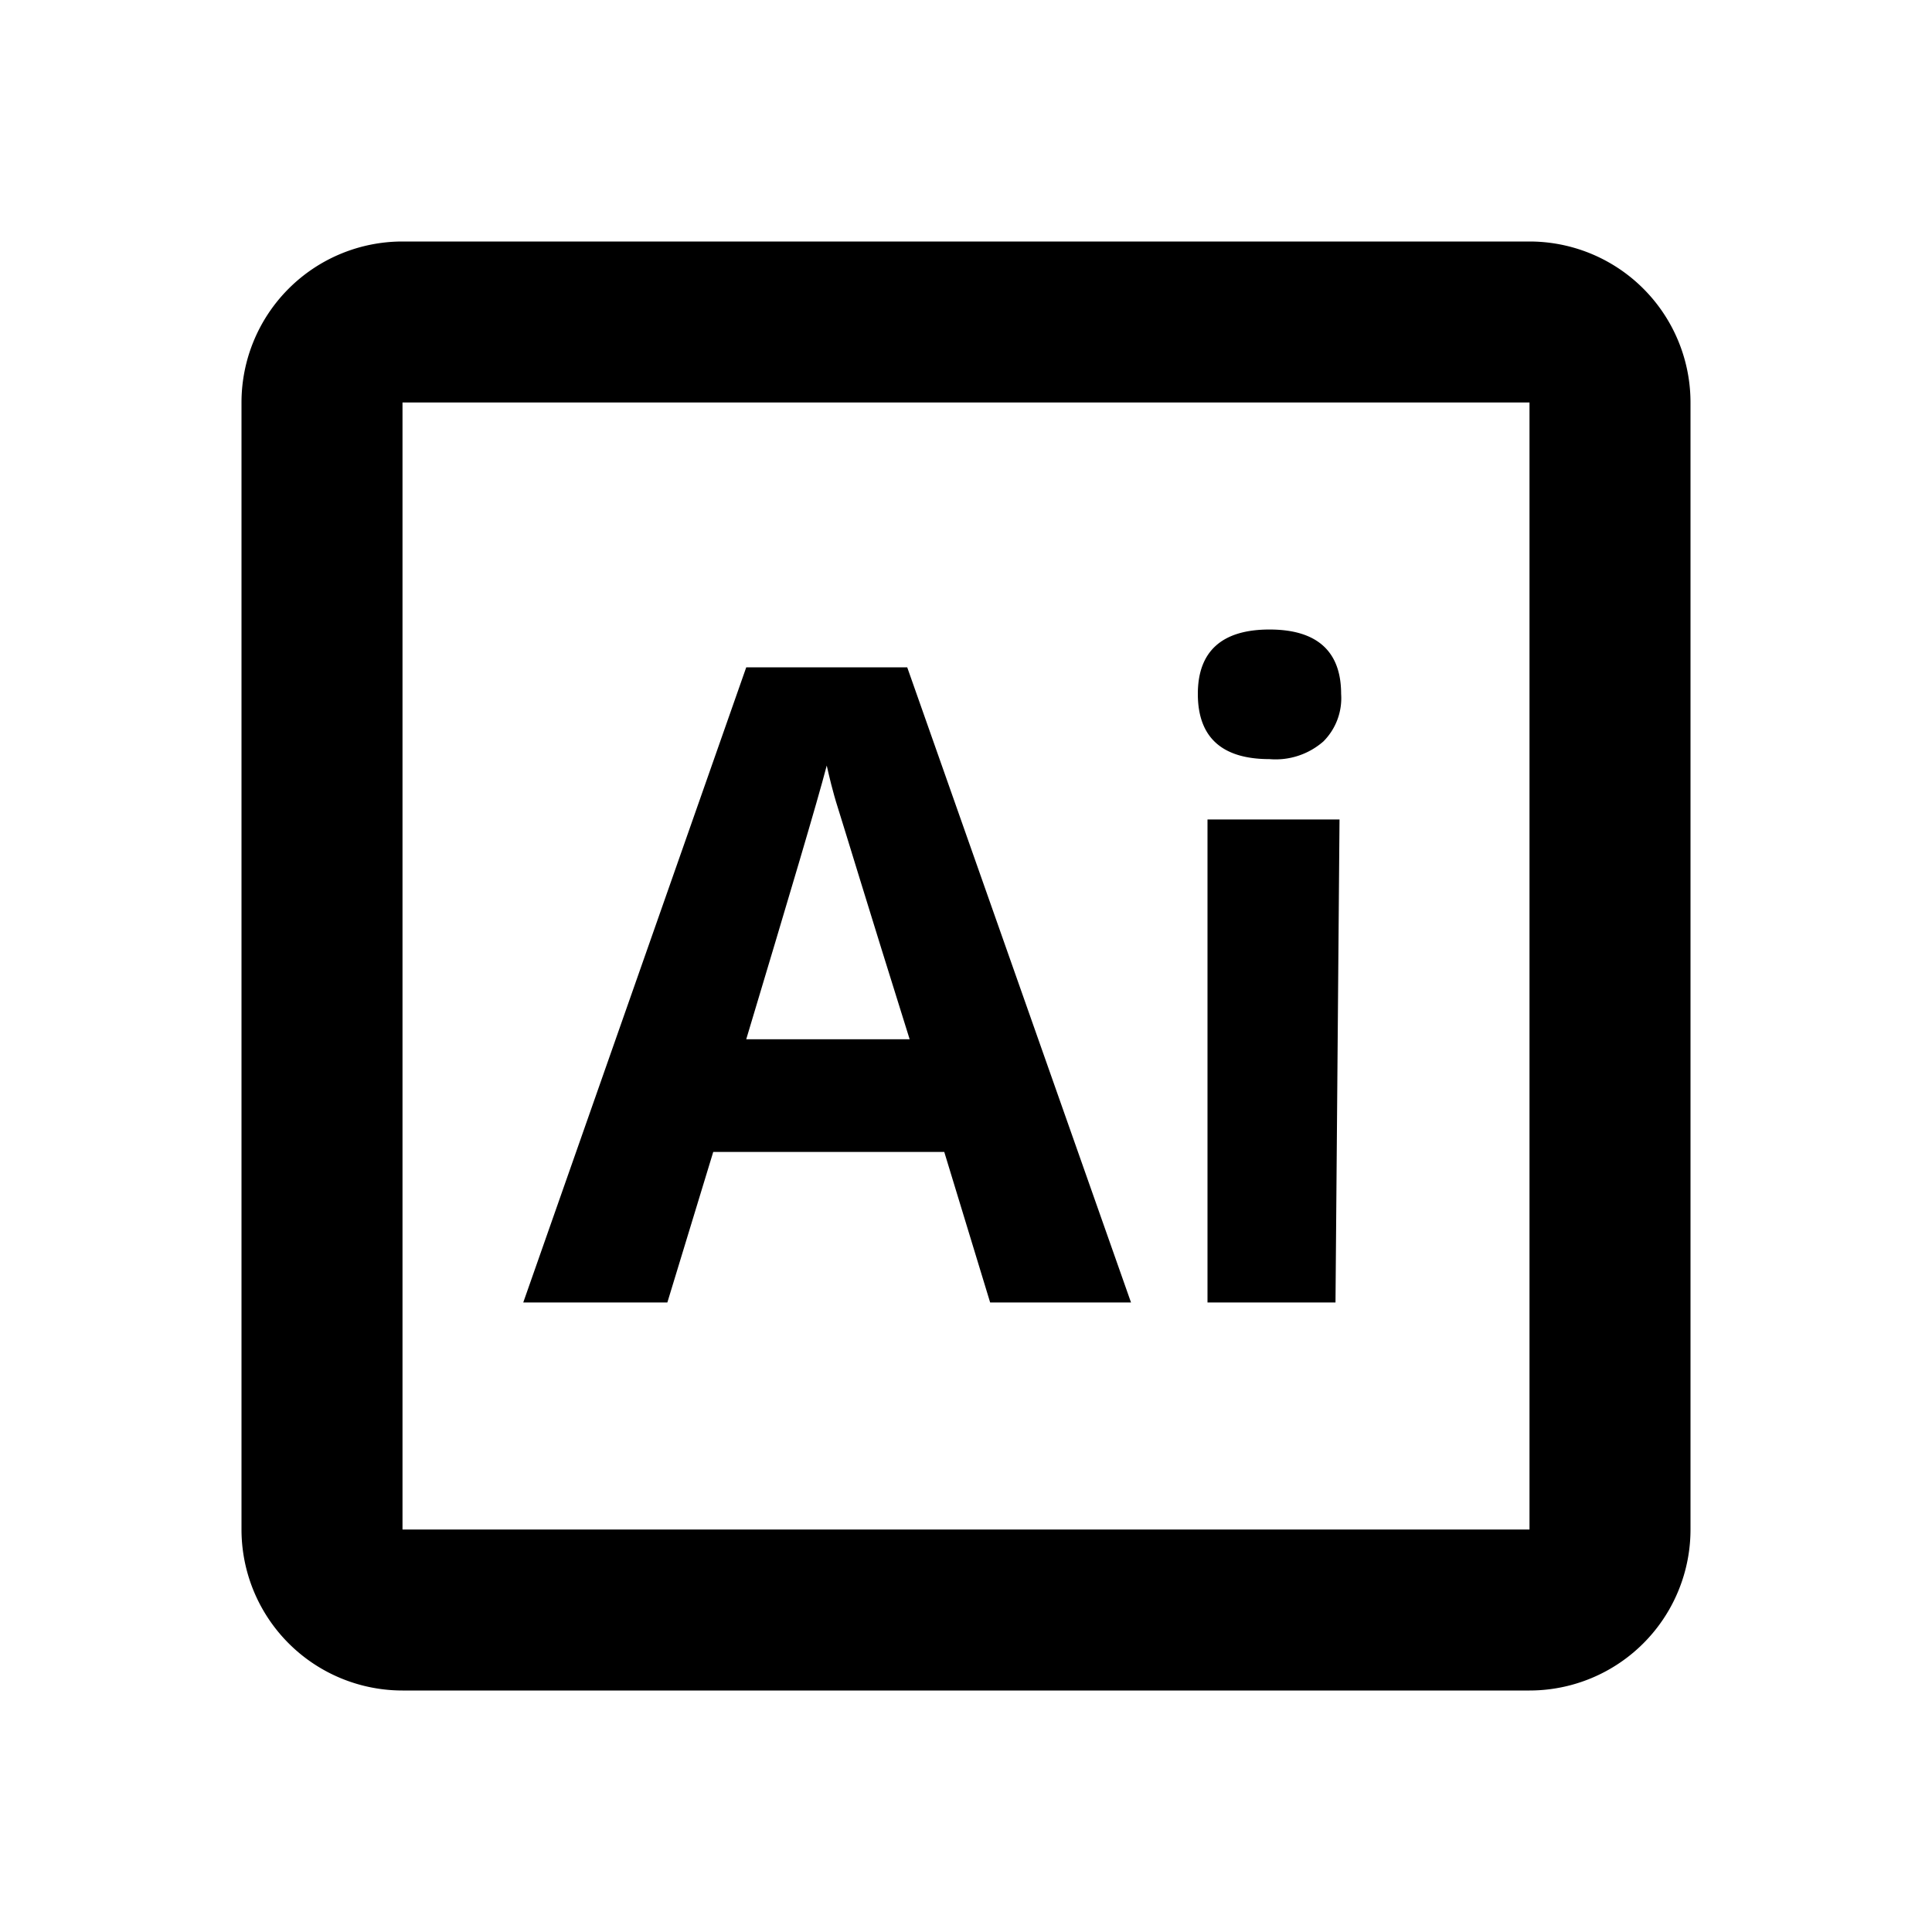 <?xml version="1.0" encoding="utf-8"?><!-- Uploaded to: SVG Repo, www.svgrepo.com, Generator: SVG Repo Mixer Tools -->
<svg width="800px" height="800px" viewBox="0 0 24 24" xmlns="http://www.w3.org/2000/svg">
  <title>ai</title>
  <path d="M19,5V19H5V5H19m0-2H5A2,2,0,0,0,3,5V19a2,2,0,0,0,2,2H19a2,2,0,0,0,2-2V5a2,2,0,0,0-2-2Z"/>
  <g>
    <path d="M12.3,16.18l-.57-1.87H8.86l-.57,1.87H6.5L9.27,8.29h2l2.78,7.89Zm-1-3.27c-.53-1.69-.82-2.65-.89-2.87s-.11-.4-.14-.53c-.12.46-.46,1.6-1,3.4Z"/>
    <path d="M14.88,8.62c0-.53.3-.8.89-.8s.89.27.89.8a.76.76,0,0,1-.22.59.9.9,0,0,1-.67.22C15.18,9.43,14.88,9.16,14.88,8.62Zm1.71,7.56H15v-6h1.64Z"/>
  </g>
  <rect width="24" height="24" fill="none"/>
</svg>
